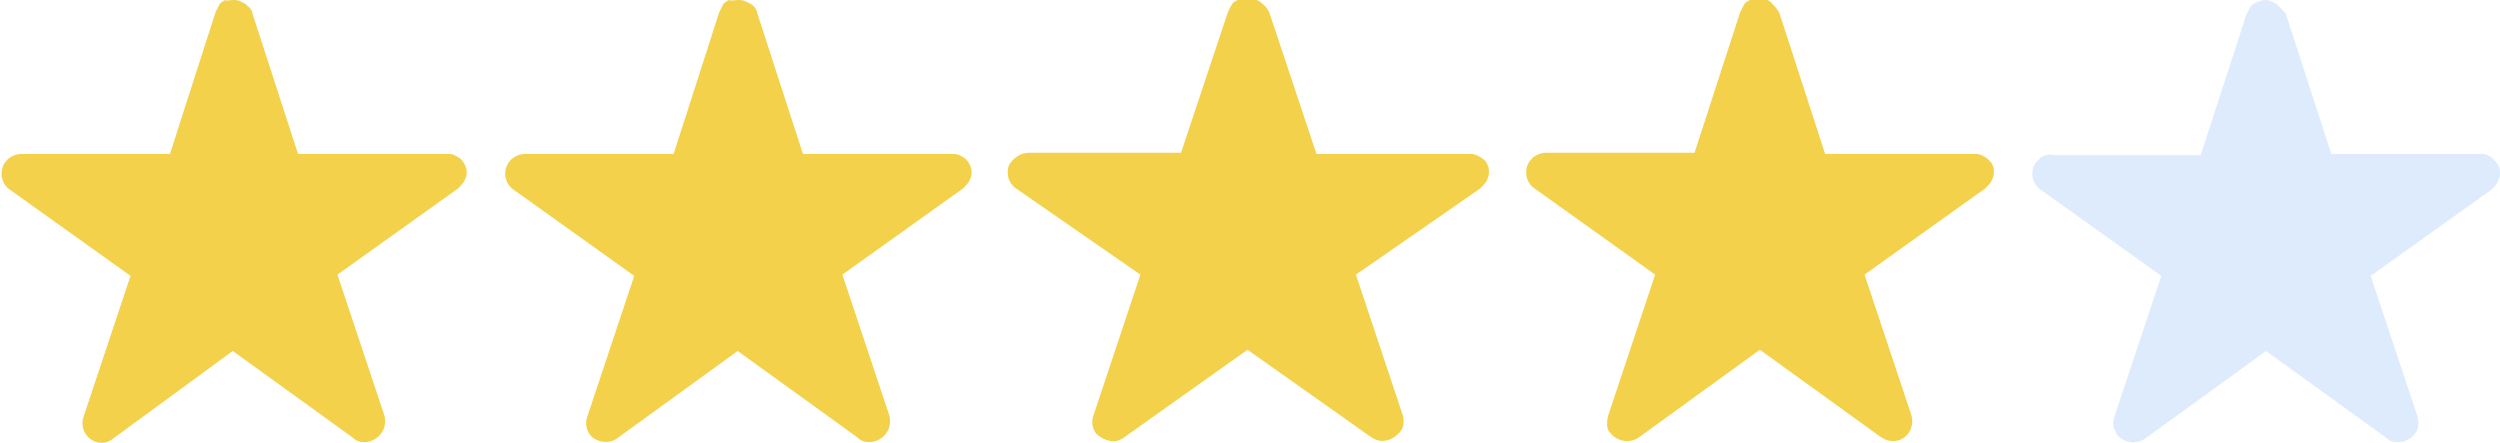 <?xml version="1.0" encoding="utf-8"?>
<!-- Generator: Adobe Illustrator 26.0.1, SVG Export Plug-In . SVG Version: 6.00 Build 0)  -->
<svg version="1.1" id="Laag_1" xmlns="http://www.w3.org/2000/svg" xmlns:xlink="http://www.w3.org/1999/xlink" x="0px" y="0px"
	 viewBox="0 0 203 36" style="enable-background:new 0 0 203 36;" xml:space="preserve">
<style type="text/css">
	.st0{clip-path:url(#SVGID_00000110434413637130599010000003913140991555113381_);}
	.st1{fill-rule:evenodd;clip-rule:evenodd;fill:#DDEBFC;}
	.st2{fill-rule:evenodd;clip-rule:evenodd;fill:#F3D14A;}
</style>
<g>
	<defs>
		<rect id="SVGID_1_" x="165" width="38" height="36"/>
	</defs>
	<clipPath id="SVGID_00000179612629613669547040000003769332981799943576_">
		<use xlink:href="#SVGID_1_"  style="overflow:visible;"/>
	</clipPath>
	<g style="clip-path:url(#SVGID_00000179612629613669547040000003769332981799943576_);">
		<path class="st1" d="M185.6,1.1l3.7,11.4h12.1c0.2,0,0.4,0,0.6,0.1c0.2,0.1,0.4,0.2,0.5,0.4c0.2,0.1,0.3,0.3,0.4,0.5
			c0.1,0.2,0.1,0.4,0.1,0.6c0,0.3-0.1,0.5-0.2,0.7c-0.1,0.2-0.3,0.4-0.5,0.6l-9.8,7l3.8,11.4c0.2,0.7,0,1.4-0.6,1.8
			c-0.3,0.2-0.6,0.3-1,0.3c-0.4,0-0.7-0.1-1-0.4l-9.7-7l-9.8,7.1c-0.7,0.5-1.7,0.4-2.3-0.3c-0.1-0.2-0.2-0.4-0.3-0.7
			c0-0.3,0-0.5,0.1-0.8l3.8-11.4l-9.8-7c-0.3-0.2-0.5-0.5-0.6-0.8c-0.1-0.3-0.1-0.7,0-1c0.1-0.3,0.4-0.6,0.6-0.8
			c0.3-0.2,0.6-0.3,1-0.2h12l3.7-11.4c0.1-0.2,0.2-0.4,0.3-0.6c0.1-0.2,0.3-0.3,0.5-0.4c0.2-0.1,0.4-0.1,0.6-0.2
			c0.2,0,0.4,0,0.6,0.1c0.2,0.1,0.5,0.2,0.6,0.4C185.3,0.7,185.4,0.9,185.6,1.1z"/>
	</g>
</g>
<path class="st2" d="M103.1,1.1l3.8,11.4h12.4c0.2,0,0.4,0,0.6,0.1c0.2,0.1,0.4,0.2,0.5,0.3c0.2,0.1,0.3,0.3,0.4,0.5
	c0.1,0.2,0.1,0.4,0.1,0.6c0,0.3-0.1,0.5-0.2,0.7c-0.1,0.2-0.3,0.4-0.5,0.6l-10.1,7l3.8,11.4c0.1,0.3,0.1,0.7,0,1
	c-0.1,0.3-0.4,0.6-0.7,0.8c-0.3,0.2-0.6,0.3-1,0.3c-0.4,0-0.7-0.2-1-0.4l-9.9-7l-10,7.1c-0.4,0.3-0.8,0.4-1.2,0.3
	c-0.4-0.1-0.8-0.3-1.1-0.6c-0.3-0.4-0.4-1-0.2-1.5l3.8-11.4l-10.1-7c-0.3-0.2-0.5-0.5-0.6-0.8c-0.1-0.3-0.1-0.7,0-1
	c0.1-0.3,0.4-0.6,0.7-0.8c0.3-0.2,0.6-0.3,1-0.3h12.3l3.8-11.4c0.1-0.2,0.2-0.4,0.3-0.6c0.1-0.2,0.3-0.3,0.5-0.4
	c0.4-0.2,0.8-0.2,1.3-0.1c0.3,0.1,0.5,0.2,0.7,0.4C102.9,0.6,103,0.9,103.1,1.1z"/>
<path class="st2" d="M61.5,1.1l3.7,11.4h12.1c0.2,0,0.4,0,0.6,0.1c0.2,0.1,0.4,0.2,0.5,0.3c0.3,0.3,0.5,0.7,0.5,1.1
	c0,0.3-0.1,0.5-0.2,0.7c-0.1,0.2-0.3,0.4-0.5,0.6l-9.8,7l3.8,11.4c0.1,0.3,0.1,0.7,0,1c-0.2,0.7-0.9,1.2-1.6,1.2
	c-0.4,0-0.7-0.1-1-0.4l-9.7-7l-9.8,7.1c-0.7,0.5-1.7,0.3-2.2-0.3c-0.3-0.4-0.4-1-0.2-1.5l3.8-11.4l-9.8-7c-0.3-0.2-0.5-0.5-0.6-0.8
	c-0.1-0.3-0.1-0.7,0-1c0.1-0.3,0.3-0.6,0.6-0.8c0.3-0.2,0.6-0.3,1-0.3h12l3.7-11.5c0.1-0.2,0.2-0.4,0.3-0.6c0.1-0.2,0.3-0.3,0.5-0.4
	C59.4,0.1,59.7,0,59.9,0c0.2,0,0.4,0,0.6,0.1c0.2,0.1,0.5,0.2,0.7,0.4C61.3,0.6,61.5,0.9,61.5,1.1z"/>
<path class="st2" d="M20.5,1.1l3.7,11.4h12.1c0.2,0,0.4,0,0.6,0.1c0.2,0.1,0.4,0.2,0.5,0.3c0.3,0.3,0.5,0.7,0.5,1.1
	c0,0.3-0.1,0.5-0.2,0.7c-0.1,0.2-0.3,0.4-0.5,0.6l-9.8,7l3.8,11.4c0.1,0.3,0.1,0.7,0,1c-0.2,0.7-0.9,1.2-1.6,1.2
	c-0.4,0-0.7-0.1-1-0.4l-9.7-7l-9.7,7.1C8.5,36.2,7.5,36,7,35.3c-0.3-0.4-0.4-1-0.2-1.5l3.8-11.4l-9.8-7c-0.3-0.2-0.5-0.5-0.6-0.8
	c-0.1-0.3-0.1-0.7,0-1c0.1-0.3,0.3-0.6,0.6-0.8c0.3-0.2,0.6-0.3,1-0.3h12l3.7-11.5c0.1-0.2,0.2-0.4,0.3-0.6c0.1-0.2,0.3-0.3,0.5-0.4
	C18.4,0.1,18.7,0,18.9,0c0.2,0,0.4,0,0.6,0.1c0.2,0.1,0.5,0.2,0.6,0.4C20.3,0.6,20.5,0.9,20.5,1.1z"/>
<path class="st2" d="M144.5,1.1l3.7,11.4h12.1c0.2,0,0.4,0,0.6,0.1c0.2,0.1,0.4,0.2,0.5,0.3c0.2,0.2,0.3,0.3,0.4,0.5
	c0.1,0.2,0.1,0.4,0.1,0.6c0,0.3-0.1,0.5-0.2,0.7c-0.1,0.2-0.3,0.4-0.5,0.6l-9.8,7l3.8,11.4c0.1,0.3,0.1,0.7,0,1
	c-0.2,0.7-0.9,1.2-1.6,1.1c-0.4,0-0.7-0.2-1-0.4l-9.7-7l-9.8,7.1c-0.7,0.5-1.7,0.4-2.3-0.3c-0.2-0.2-0.3-0.4-0.3-0.7
	c0-0.3,0-0.5,0.1-0.8l3.8-11.4l-9.8-7c-0.3-0.2-0.5-0.5-0.6-0.8c-0.1-0.3-0.1-0.7,0-1c0.1-0.3,0.3-0.6,0.6-0.8
	c0.3-0.2,0.6-0.3,1-0.3h12l3.7-11.4c0.1-0.2,0.2-0.4,0.3-0.6c0.1-0.2,0.3-0.3,0.5-0.4c0.2-0.1,0.4-0.2,0.6-0.2c0.2,0,0.4,0,0.6,0.1
	c0.2,0.1,0.5,0.2,0.6,0.4C144.3,0.7,144.4,0.9,144.5,1.1z"/>
</svg>
